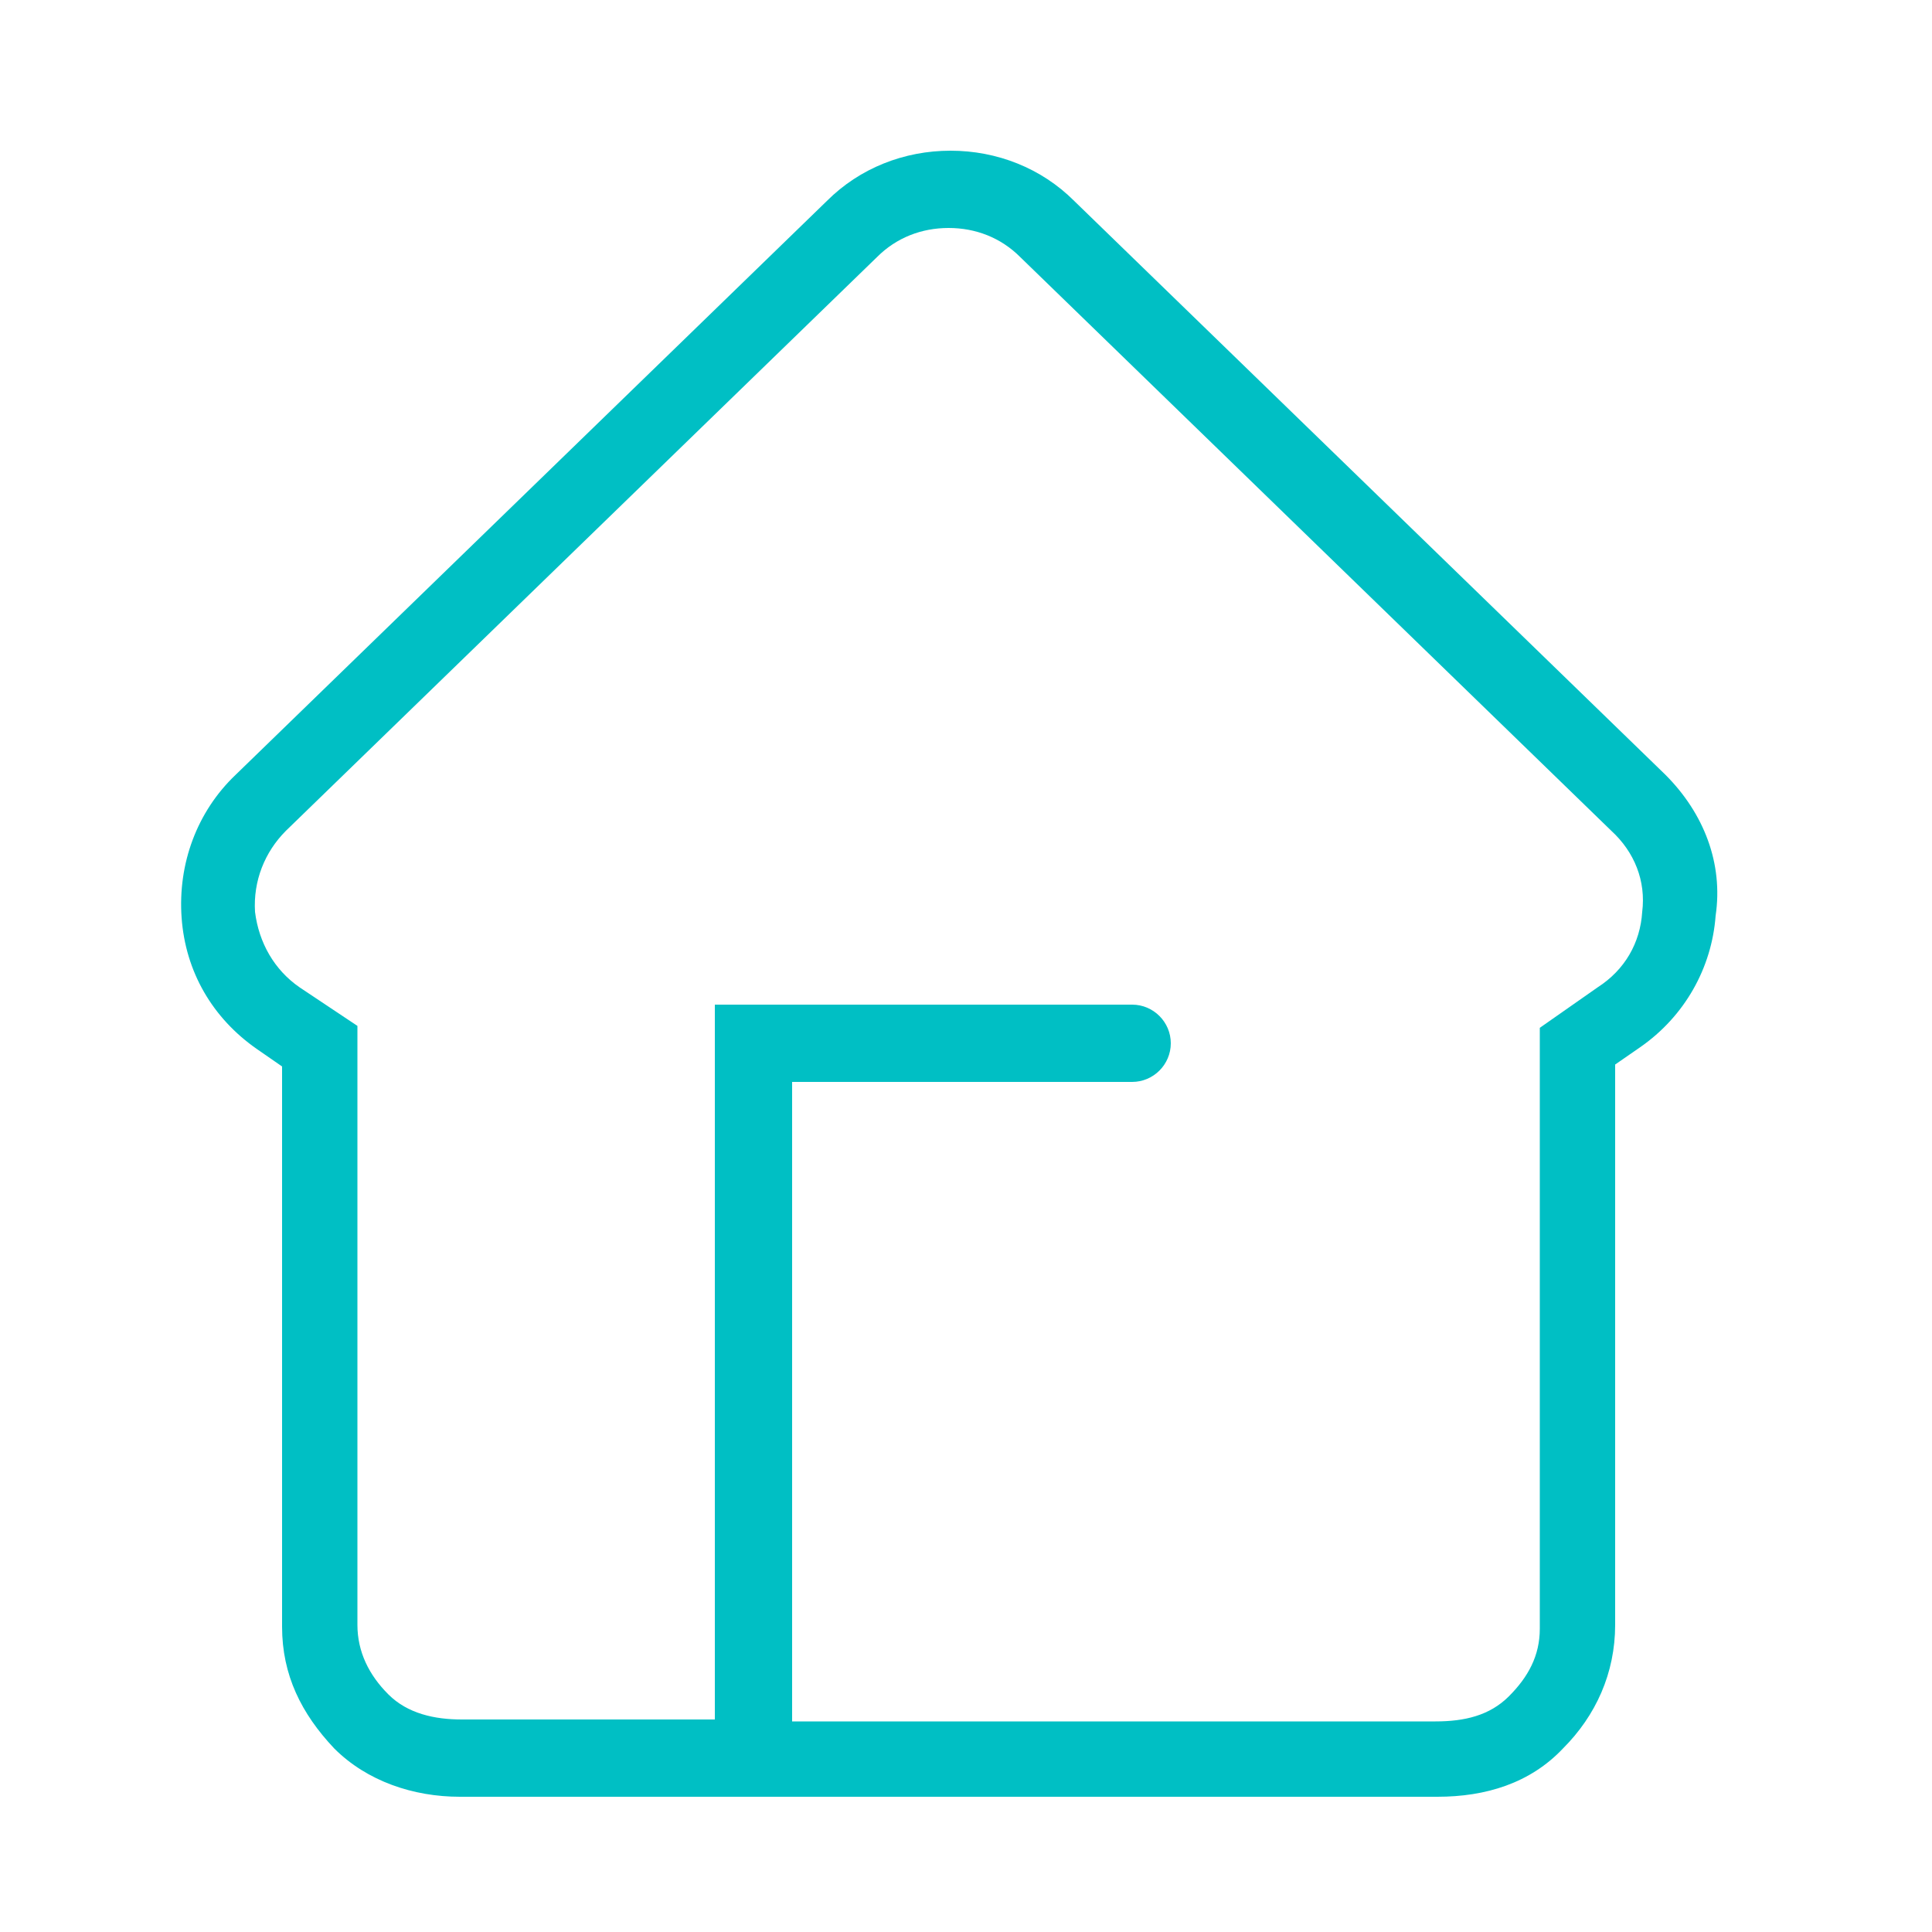 <?xml version="1.0" encoding="utf-8"?>
<!-- Generator: Adobe Illustrator 18.0.0, SVG Export Plug-In . SVG Version: 6.00 Build 0)  -->
<!DOCTYPE svg PUBLIC "-//W3C//DTD SVG 1.1//EN" "http://www.w3.org/Graphics/SVG/1.1/DTD/svg11.dtd">
<svg version="1.1" id="Layer_1" xmlns="http://www.w3.org/2000/svg" xmlns:xlink="http://www.w3.org/1999/xlink" x="0px" y="0px"
	 viewBox="0 0 100 100" enable-background="new 0 0 100 100" xml:space="preserve">
<path fill="#00BFC4" d="M86.2,40.1L55.6,10.4c-1.7-1.7-4-2.6-6.4-2.6c-2.4,0-4.7,0.9-6.4,2.6L12.2,40.1c-2,1.9-3,4.6-2.8,7.4
	c0.2,2.8,1.6,5.2,3.9,6.8l1.3,0.9l0,29c0,2.5,1,4.5,2.7,6.3c1.7,1.7,4.1,2.5,6.5,2.5h50.6c2.5,0,4.8-0.7,6.5-2.5
	c1.7-1.7,2.7-3.9,2.7-6.4l0-29l1.3-0.9c2.3-1.6,3.7-4.1,3.9-6.8C89.2,44.7,88.2,42.1,86.2,40.1z M85,47.2c-0.1,1.6-0.9,3-2.3,3.9
	l-3,2.1l0,31.1c0,1.4-0.6,2.5-1.6,3.5c-1,1-2.3,1.3-3.8,1.3H41V56h17.6c1.1,0,2-0.9,2-2s-0.9-2-2-2H37v37H23.9
	c-1.4,0-2.8-0.3-3.8-1.3c-1-1-1.6-2.2-1.6-3.6l0-31l-3-2c-1.3-0.9-2.1-2.3-2.3-3.9c-0.1-1.6,0.5-3.1,1.6-4.2l30.6-29.7
	c1-1,2.3-1.5,3.7-1.5s2.7,0.5,3.7,1.5L83.4,43C84.6,44.1,85.2,45.6,85,47.2z"/>
</svg>
